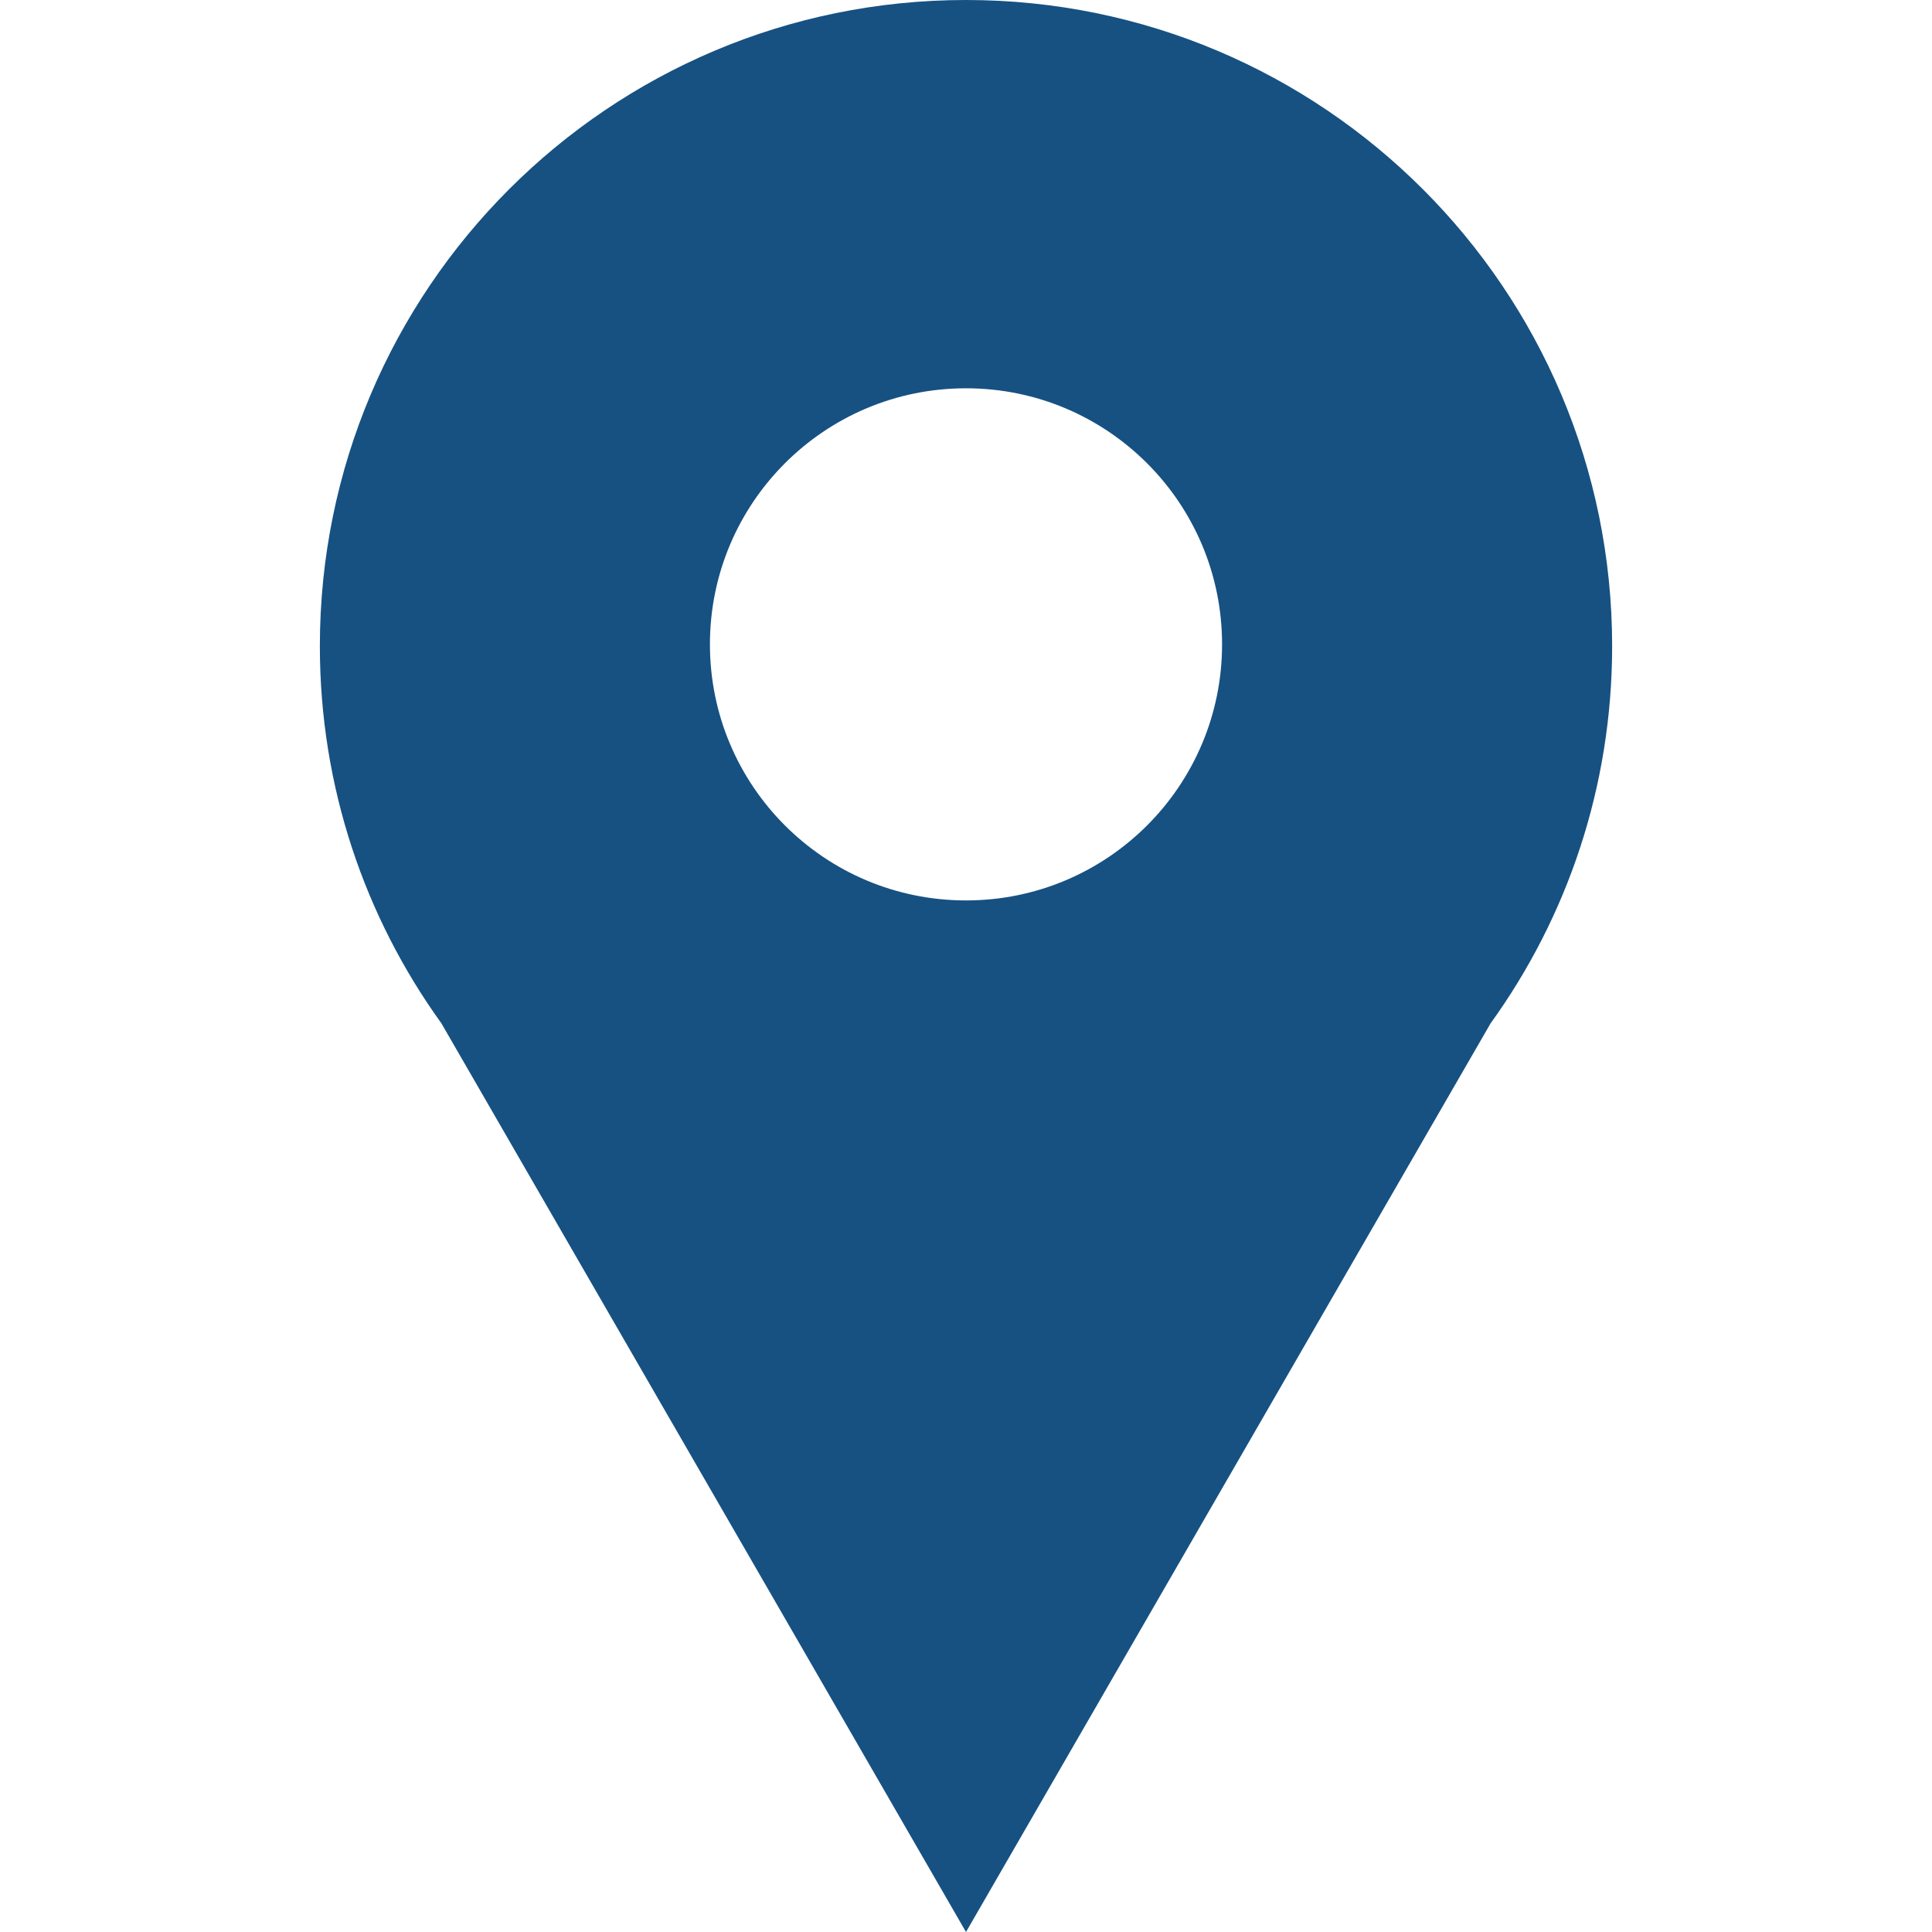 <?xml version="1.0" encoding="UTF-8"?>
<svg xmlns="http://www.w3.org/2000/svg" id="Ebene_2" data-name="Ebene 2" viewBox="0 0 500 500">
  <path d="M250,0C157.64,0,82.78,74.87,82.78,167.22c0,36.44,11.65,70.15,31.45,97.61l135.77,235.17,135.77-235.17c19.81-27.45,31.45-61.17,31.45-97.61,0-92.35-74.86-167.22-167.22-167.22ZM250,233.03c-36.61,0-66.27-29.66-66.27-66.27s29.66-66.27,66.27-66.27,66.27,29.66,66.27,66.27-29.66,66.27-66.27,66.27Z" fill="#165182"></path>
</svg>

